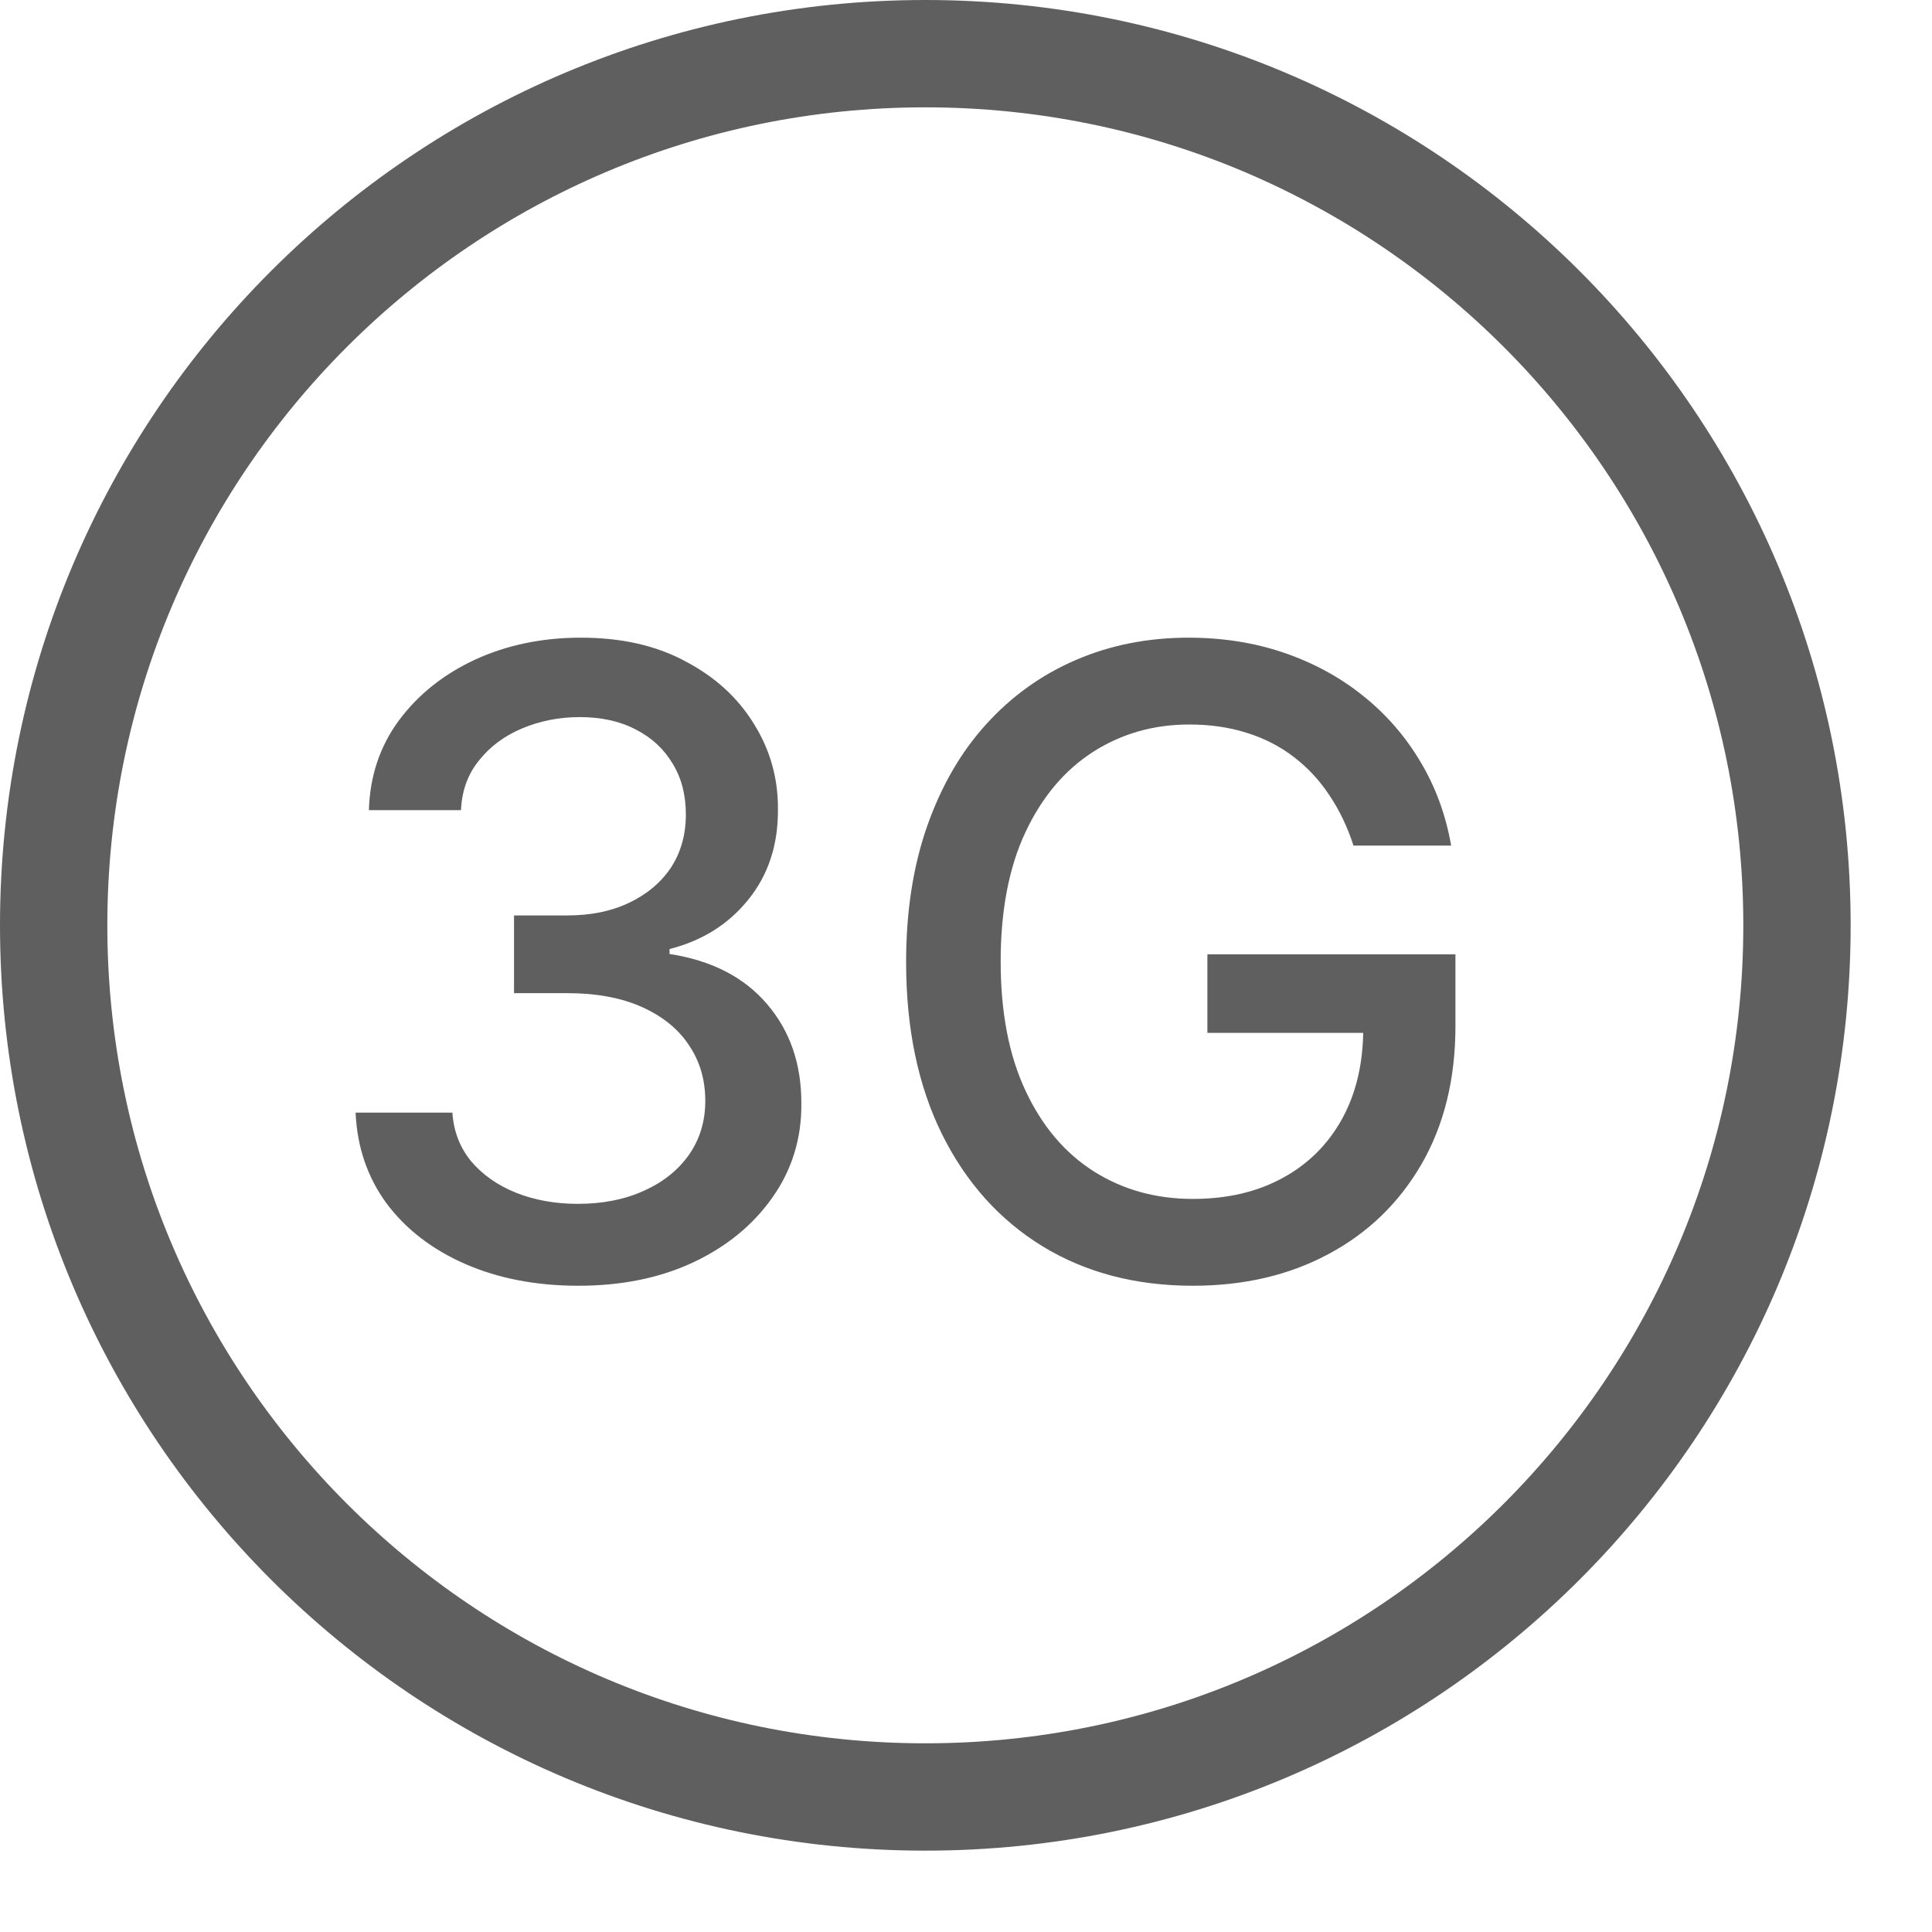 <svg width="18" height="18" viewBox="0 0 18 18" fill="none" xmlns="http://www.w3.org/2000/svg">
<path d="M8.621 0.5C13.106 0.5 16.742 4.136 16.742 8.621C16.742 13.106 13.106 16.742 8.621 16.742C4.136 16.742 0.5 13.106 0.5 8.621C0.5 4.136 4.136 0.5 8.621 0.5Z" stroke="#5F5F5F"/>
<path d="M5.389 11.979C4.994 11.979 4.642 11.911 4.332 11.775C4.024 11.64 3.78 11.451 3.6 11.21C3.423 10.967 3.327 10.686 3.313 10.366H4.215C4.226 10.54 4.285 10.692 4.39 10.82C4.497 10.946 4.637 11.044 4.809 11.113C4.981 11.181 5.172 11.216 5.383 11.216C5.614 11.216 5.819 11.176 5.997 11.095C6.177 11.015 6.317 10.903 6.419 10.759C6.52 10.614 6.571 10.447 6.571 10.257C6.571 10.06 6.52 9.887 6.419 9.738C6.319 9.587 6.173 9.468 5.98 9.382C5.788 9.296 5.557 9.253 5.285 9.253H4.789V8.529H5.285C5.503 8.529 5.695 8.49 5.859 8.412C6.026 8.333 6.156 8.224 6.25 8.085C6.343 7.943 6.39 7.777 6.39 7.588C6.39 7.406 6.349 7.248 6.267 7.115C6.186 6.979 6.072 6.872 5.922 6.796C5.775 6.719 5.601 6.681 5.4 6.681C5.209 6.681 5.03 6.717 4.863 6.787C4.699 6.856 4.565 6.956 4.462 7.086C4.358 7.214 4.303 7.368 4.295 7.548H3.437C3.446 7.23 3.54 6.951 3.718 6.71C3.898 6.469 4.135 6.28 4.43 6.144C4.725 6.009 5.052 5.941 5.412 5.941C5.788 5.941 6.114 6.014 6.387 6.162C6.663 6.307 6.875 6.501 7.024 6.744C7.176 6.987 7.25 7.253 7.248 7.542C7.25 7.871 7.158 8.151 6.973 8.38C6.789 8.61 6.544 8.764 6.238 8.842V8.888C6.628 8.948 6.931 9.103 7.145 9.353C7.361 9.604 7.468 9.915 7.466 10.286C7.468 10.609 7.378 10.899 7.197 11.156C7.017 11.412 6.771 11.614 6.459 11.761C6.147 11.907 5.79 11.979 5.389 11.979ZM12.61 7.878C12.554 7.704 12.479 7.548 12.386 7.41C12.294 7.27 12.184 7.152 12.056 7.054C11.928 6.955 11.781 6.879 11.617 6.828C11.454 6.776 11.275 6.75 11.08 6.75C10.749 6.75 10.45 6.835 10.184 7.005C9.918 7.176 9.708 7.425 9.553 7.755C9.4 8.082 9.323 8.483 9.323 8.957C9.323 9.434 9.401 9.836 9.556 10.165C9.711 10.495 9.923 10.744 10.193 10.915C10.463 11.085 10.77 11.17 11.114 11.17C11.434 11.17 11.712 11.105 11.95 10.975C12.189 10.845 12.373 10.661 12.504 10.424C12.636 10.184 12.701 9.903 12.701 9.58L12.931 9.623H11.249V8.891H13.56V9.56C13.56 10.053 13.454 10.482 13.244 10.846C13.035 11.207 12.746 11.487 12.377 11.684C12.01 11.881 11.589 11.979 11.114 11.979C10.582 11.979 10.116 11.857 9.714 11.612C9.314 11.367 9.002 11.02 8.778 10.57C8.554 10.118 8.442 9.583 8.442 8.963C8.442 8.494 8.507 8.073 8.637 7.7C8.768 7.327 8.95 7.01 9.186 6.75C9.423 6.488 9.701 6.288 10.021 6.15C10.342 6.011 10.693 5.941 11.074 5.941C11.392 5.941 11.687 5.988 11.961 6.081C12.236 6.175 12.482 6.308 12.696 6.48C12.912 6.652 13.091 6.857 13.232 7.094C13.374 7.33 13.47 7.591 13.52 7.878H12.61Z" fill="#5F5F5F"/>
</svg>
